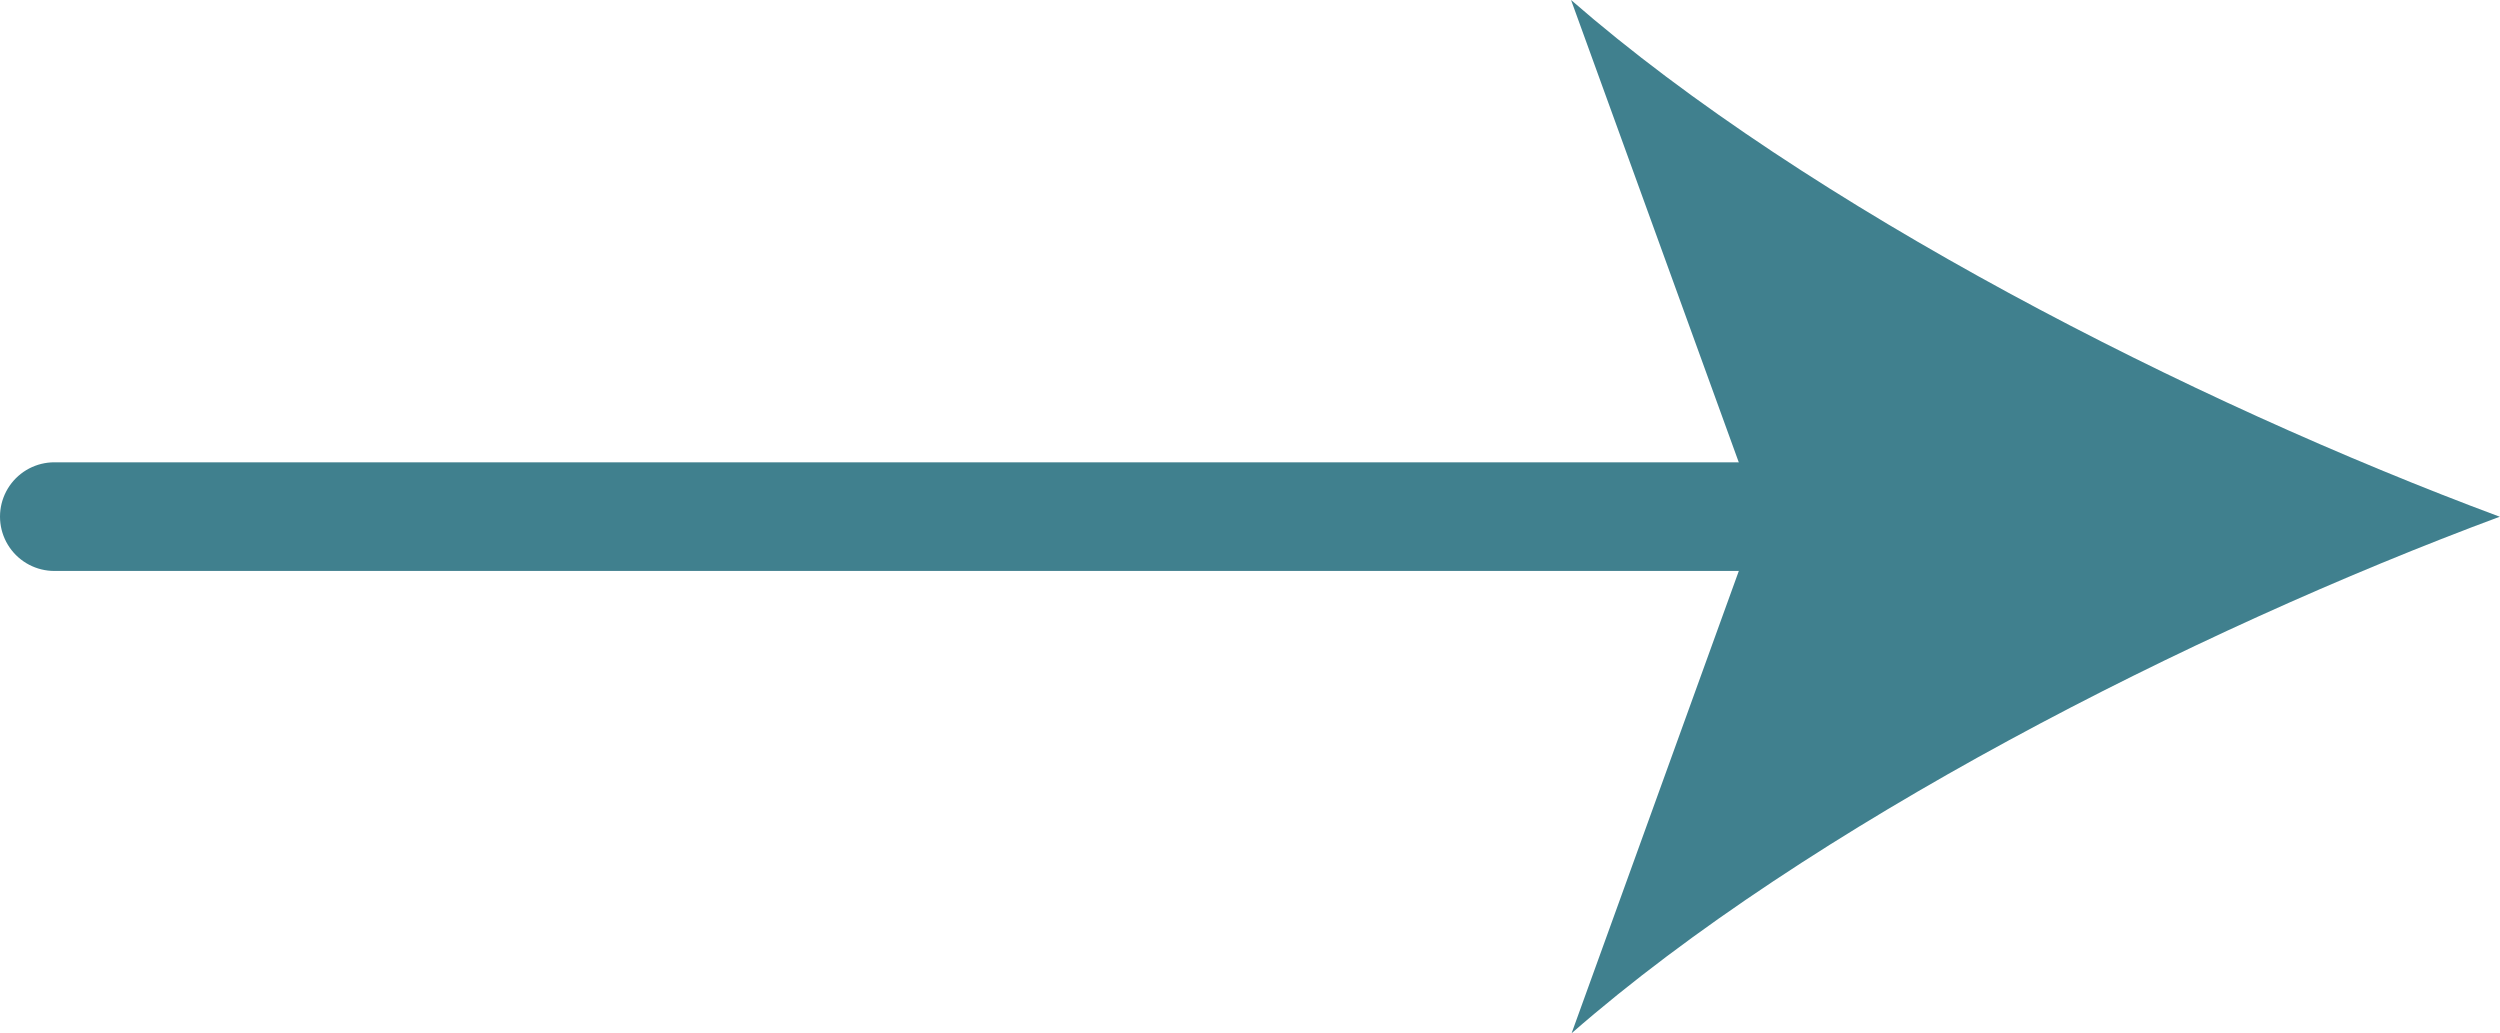 <?xml version="1.0" encoding="UTF-8"?>
<svg id="_レイヤー_2" data-name="レイヤー 2" xmlns="http://www.w3.org/2000/svg" viewBox="0 0 46.02 19.02">
  <defs>
    <style>
      .cls-1 {
        fill: #40808e;
      }

      .cls-2 {
        fill: none;
        stroke: #40808e;
        stroke-linecap: round;
        stroke-linejoin: round;
        stroke-width: 2px;
      }
    </style>
  </defs>
  <g id="_レイヤー_1-2" data-name="レイヤー 1">
    <g>
      <line class="cls-2" x1="1" y1="9.51" x2="33.95" y2="9.51"/>
      <path class="cls-1" d="M46.02,9.51c-5.68,2.11-12.73,5.7-17.09,9.51l3.44-9.51L28.92,0c4.37,3.81,11.42,7.4,17.09,9.51Z"/>
    </g>
  </g>
</svg>